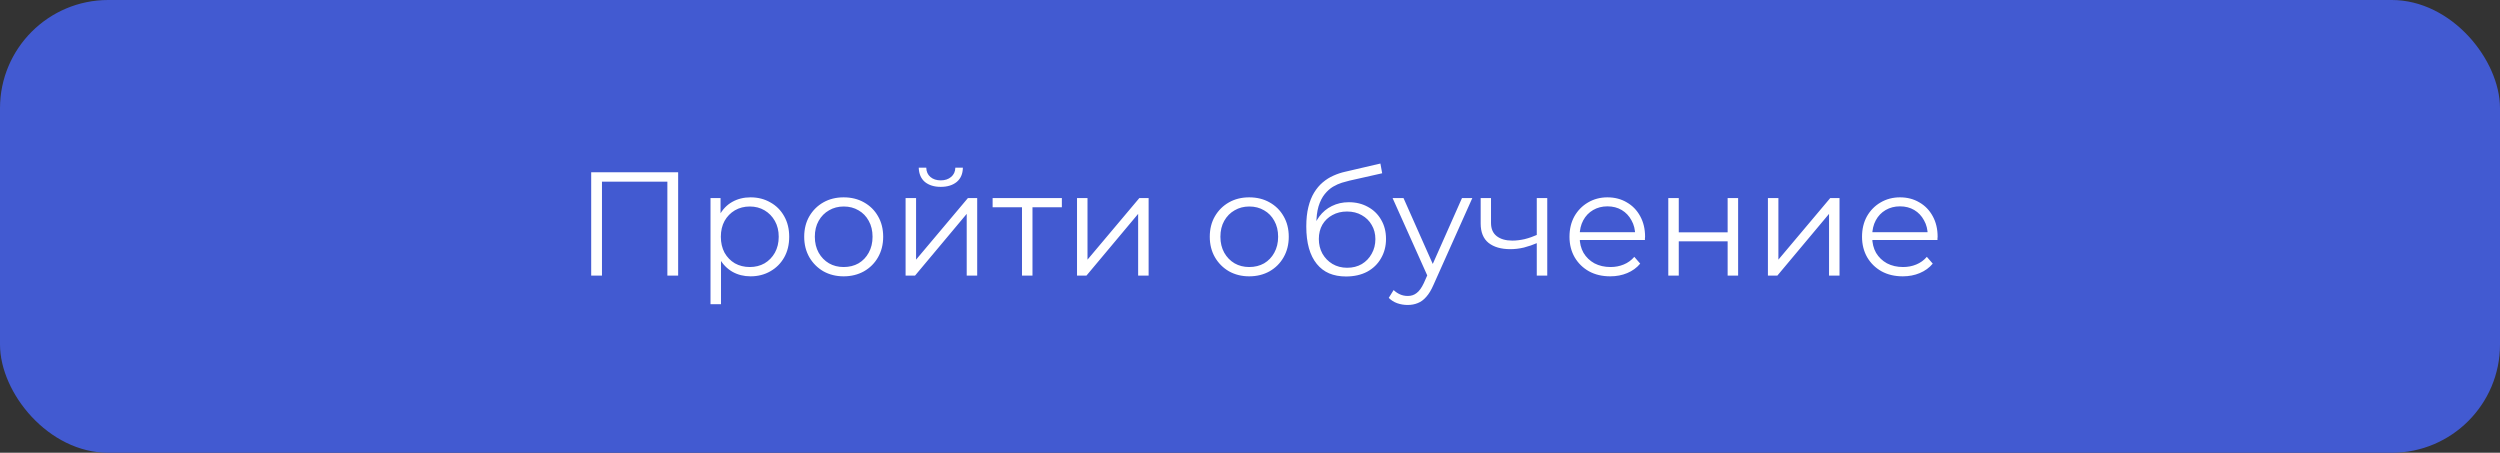 <?xml version="1.0" encoding="UTF-8"?> <svg xmlns="http://www.w3.org/2000/svg" width="254" height="46" viewBox="0 0 254 46" fill="none"><rect x="0" y="0" width="254" height="46" fill="#333333" stroke="none"/> <rect width="254" height="46" rx="11" fill="#425AD1"></rect> <path d="M60.065 28V17.5H68.9V28H67.805V18.16L68.09 18.46H60.875L61.16 18.16V28H60.065ZM76.253 28.075C75.573 28.075 74.958 27.92 74.408 27.61C73.858 27.29 73.418 26.835 73.088 26.245C72.768 25.645 72.608 24.915 72.608 24.055C72.608 23.195 72.768 22.47 73.088 21.88C73.408 21.28 73.843 20.825 74.393 20.515C74.943 20.205 75.563 20.05 76.253 20.05C77.003 20.05 77.673 20.22 78.263 20.56C78.863 20.89 79.333 21.36 79.673 21.97C80.013 22.57 80.183 23.265 80.183 24.055C80.183 24.855 80.013 25.555 79.673 26.155C79.333 26.755 78.863 27.225 78.263 27.565C77.673 27.905 77.003 28.075 76.253 28.075ZM72.188 30.91V20.125H73.208V22.495L73.103 24.07L73.253 25.66V30.91H72.188ZM76.178 27.13C76.738 27.13 77.238 27.005 77.678 26.755C78.118 26.495 78.468 26.135 78.728 25.675C78.988 25.205 79.118 24.665 79.118 24.055C79.118 23.445 78.988 22.91 78.728 22.45C78.468 21.99 78.118 21.63 77.678 21.37C77.238 21.11 76.738 20.98 76.178 20.98C75.618 20.98 75.113 21.11 74.663 21.37C74.223 21.63 73.873 21.99 73.613 22.45C73.363 22.91 73.238 23.445 73.238 24.055C73.238 24.665 73.363 25.205 73.613 25.675C73.873 26.135 74.223 26.495 74.663 26.755C75.113 27.005 75.618 27.13 76.178 27.13ZM85.712 28.075C84.951 28.075 84.266 27.905 83.656 27.565C83.056 27.215 82.582 26.74 82.231 26.14C81.882 25.53 81.707 24.835 81.707 24.055C81.707 23.265 81.882 22.57 82.231 21.97C82.582 21.37 83.056 20.9 83.656 20.56C84.257 20.22 84.942 20.05 85.712 20.05C86.492 20.05 87.181 20.22 87.781 20.56C88.391 20.9 88.867 21.37 89.207 21.97C89.556 22.57 89.731 23.265 89.731 24.055C89.731 24.835 89.556 25.53 89.207 26.14C88.867 26.74 88.391 27.215 87.781 27.565C87.171 27.905 86.481 28.075 85.712 28.075ZM85.712 27.13C86.281 27.13 86.787 27.005 87.227 26.755C87.666 26.495 88.011 26.135 88.261 25.675C88.522 25.205 88.651 24.665 88.651 24.055C88.651 23.435 88.522 22.895 88.261 22.435C88.011 21.975 87.666 21.62 87.227 21.37C86.787 21.11 86.287 20.98 85.727 20.98C85.166 20.98 84.666 21.11 84.227 21.37C83.787 21.62 83.436 21.975 83.177 22.435C82.916 22.895 82.787 23.435 82.787 24.055C82.787 24.665 82.916 25.205 83.177 25.675C83.436 26.135 83.787 26.495 84.227 26.755C84.666 27.005 85.162 27.13 85.712 27.13ZM92.008 28V20.125H93.073V26.38L98.338 20.125H99.283V28H98.218V21.73L92.968 28H92.008ZM95.578 18.985C94.918 18.985 94.383 18.82 93.973 18.49C93.573 18.15 93.363 17.665 93.343 17.035H94.108C94.118 17.435 94.258 17.75 94.528 17.98C94.798 18.21 95.148 18.325 95.578 18.325C96.008 18.325 96.358 18.21 96.628 17.98C96.908 17.75 97.053 17.435 97.063 17.035H97.828C97.818 17.665 97.608 18.15 97.198 18.49C96.788 18.82 96.248 18.985 95.578 18.985ZM103.835 28V20.77L104.105 21.055H100.85V20.125H107.885V21.055H104.63L104.9 20.77V28H103.835ZM109.425 28V20.125H110.49V26.38L115.755 20.125H116.7V28H115.635V21.73L110.385 28H109.425ZM126.918 28.075C126.158 28.075 125.473 27.905 124.863 27.565C124.263 27.215 123.788 26.74 123.438 26.14C123.088 25.53 122.913 24.835 122.913 24.055C122.913 23.265 123.088 22.57 123.438 21.97C123.788 21.37 124.263 20.9 124.863 20.56C125.463 20.22 126.148 20.05 126.918 20.05C127.698 20.05 128.388 20.22 128.988 20.56C129.598 20.9 130.073 21.37 130.413 21.97C130.763 22.57 130.938 23.265 130.938 24.055C130.938 24.835 130.763 25.53 130.413 26.14C130.073 26.74 129.598 27.215 128.988 27.565C128.378 27.905 127.688 28.075 126.918 28.075ZM126.918 27.13C127.488 27.13 127.993 27.005 128.433 26.755C128.873 26.495 129.218 26.135 129.468 25.675C129.728 25.205 129.858 24.665 129.858 24.055C129.858 23.435 129.728 22.895 129.468 22.435C129.218 21.975 128.873 21.62 128.433 21.37C127.993 21.11 127.493 20.98 126.933 20.98C126.373 20.98 125.873 21.11 125.433 21.37C124.993 21.62 124.643 21.975 124.383 22.435C124.123 22.895 123.993 23.435 123.993 24.055C123.993 24.665 124.123 25.205 124.383 25.675C124.643 26.135 124.993 26.495 125.433 26.755C125.873 27.005 126.368 27.13 126.918 27.13ZM136.754 28.09C136.114 28.09 135.544 27.985 135.044 27.775C134.554 27.565 134.134 27.245 133.784 26.815C133.434 26.385 133.169 25.855 132.989 25.225C132.809 24.585 132.719 23.845 132.719 23.005C132.719 22.255 132.789 21.6 132.929 21.04C133.069 20.47 133.264 19.98 133.514 19.57C133.764 19.16 134.054 18.815 134.384 18.535C134.724 18.245 135.089 18.015 135.479 17.845C135.879 17.665 136.289 17.53 136.709 17.44L140.249 16.615L140.429 17.605L137.099 18.355C136.889 18.405 136.634 18.475 136.334 18.565C136.044 18.655 135.744 18.79 135.434 18.97C135.134 19.15 134.854 19.4 134.594 19.72C134.334 20.04 134.124 20.455 133.964 20.965C133.814 21.465 133.739 22.09 133.739 22.84C133.739 23 133.744 23.13 133.754 23.23C133.764 23.32 133.774 23.42 133.784 23.53C133.804 23.63 133.819 23.78 133.829 23.98L133.364 23.59C133.474 22.98 133.699 22.45 134.039 22C134.379 21.54 134.804 21.185 135.314 20.935C135.834 20.675 136.409 20.545 137.039 20.545C137.769 20.545 138.419 20.705 138.989 21.025C139.559 21.335 140.004 21.77 140.324 22.33C140.654 22.89 140.819 23.54 140.819 24.28C140.819 25.01 140.649 25.665 140.309 26.245C139.979 26.825 139.509 27.28 138.899 27.61C138.289 27.93 137.574 28.09 136.754 28.09ZM136.874 27.205C137.434 27.205 137.929 27.08 138.359 26.83C138.789 26.57 139.124 26.22 139.364 25.78C139.614 25.34 139.739 24.845 139.739 24.295C139.739 23.755 139.614 23.275 139.364 22.855C139.124 22.435 138.789 22.105 138.359 21.865C137.929 21.615 137.429 21.49 136.859 21.49C136.299 21.49 135.804 21.61 135.374 21.85C134.944 22.08 134.604 22.405 134.354 22.825C134.114 23.245 133.994 23.73 133.994 24.28C133.994 24.83 134.114 25.325 134.354 25.765C134.604 26.205 134.944 26.555 135.374 26.815C135.814 27.075 136.314 27.205 136.874 27.205ZM143.017 30.985C142.647 30.985 142.292 30.925 141.952 30.805C141.622 30.685 141.337 30.505 141.097 30.265L141.592 29.47C141.792 29.66 142.007 29.805 142.237 29.905C142.477 30.015 142.742 30.07 143.032 30.07C143.382 30.07 143.682 29.97 143.932 29.77C144.192 29.58 144.437 29.24 144.667 28.75L145.177 27.595L145.297 27.43L148.537 20.125H149.587L145.642 28.945C145.422 29.455 145.177 29.86 144.907 30.16C144.647 30.46 144.362 30.67 144.052 30.79C143.742 30.92 143.397 30.985 143.017 30.985ZM145.117 28.225L141.487 20.125H142.597L145.807 27.355L145.117 28.225ZM156.226 24.67C155.766 24.87 155.301 25.03 154.831 25.15C154.371 25.26 153.911 25.315 153.451 25.315C152.521 25.315 151.786 25.105 151.246 24.685C150.706 24.255 150.436 23.595 150.436 22.705V20.125H151.486V22.645C151.486 23.245 151.681 23.695 152.071 23.995C152.461 24.295 152.986 24.445 153.646 24.445C154.046 24.445 154.466 24.395 154.906 24.295C155.346 24.185 155.791 24.03 156.241 23.83L156.226 24.67ZM156.136 28V20.125H157.201V28H156.136ZM163.6 28.075C162.78 28.075 162.06 27.905 161.44 27.565C160.82 27.215 160.335 26.74 159.985 26.14C159.635 25.53 159.46 24.835 159.46 24.055C159.46 23.275 159.625 22.585 159.955 21.985C160.295 21.385 160.755 20.915 161.335 20.575C161.925 20.225 162.585 20.05 163.315 20.05C164.055 20.05 164.71 20.22 165.28 20.56C165.86 20.89 166.315 21.36 166.645 21.97C166.975 22.57 167.14 23.265 167.14 24.055C167.14 24.105 167.135 24.16 167.125 24.22C167.125 24.27 167.125 24.325 167.125 24.385H160.27V23.59H166.555L166.135 23.905C166.135 23.335 166.01 22.83 165.76 22.39C165.52 21.94 165.19 21.59 164.77 21.34C164.35 21.09 163.865 20.965 163.315 20.965C162.775 20.965 162.29 21.09 161.86 21.34C161.43 21.59 161.095 21.94 160.855 22.39C160.615 22.84 160.495 23.355 160.495 23.935V24.1C160.495 24.7 160.625 25.23 160.885 25.69C161.155 26.14 161.525 26.495 161.995 26.755C162.475 27.005 163.02 27.13 163.63 27.13C164.11 27.13 164.555 27.045 164.965 26.875C165.385 26.705 165.745 26.445 166.045 26.095L166.645 26.785C166.295 27.205 165.855 27.525 165.325 27.745C164.805 27.965 164.23 28.075 163.6 28.075ZM169.498 28V20.125H170.563V23.605H175.528V20.125H176.593V28H175.528V24.52H170.563V28H169.498ZM179.62 28V20.125H180.685V26.38L185.95 20.125H186.895V28H185.83V21.73L180.58 28H179.62ZM193.322 28.075C192.502 28.075 191.782 27.905 191.162 27.565C190.542 27.215 190.057 26.74 189.707 26.14C189.357 25.53 189.182 24.835 189.182 24.055C189.182 23.275 189.347 22.585 189.677 21.985C190.017 21.385 190.477 20.915 191.057 20.575C191.647 20.225 192.307 20.05 193.037 20.05C193.777 20.05 194.432 20.22 195.002 20.56C195.582 20.89 196.037 21.36 196.367 21.97C196.697 22.57 196.862 23.265 196.862 24.055C196.862 24.105 196.857 24.16 196.847 24.22C196.847 24.27 196.847 24.325 196.847 24.385H189.992V23.59H196.277L195.857 23.905C195.857 23.335 195.732 22.83 195.482 22.39C195.242 21.94 194.912 21.59 194.492 21.34C194.072 21.09 193.587 20.965 193.037 20.965C192.497 20.965 192.012 21.09 191.582 21.34C191.152 21.59 190.817 21.94 190.577 22.39C190.337 22.84 190.217 23.355 190.217 23.935V24.1C190.217 24.7 190.347 25.23 190.607 25.69C190.877 26.14 191.247 26.495 191.717 26.755C192.197 27.005 192.742 27.13 193.352 27.13C193.832 27.13 194.277 27.045 194.687 26.875C195.107 26.705 195.467 26.445 195.767 26.095L196.367 26.785C196.017 27.205 195.577 27.525 195.047 27.745C194.527 27.965 193.952 28.075 193.322 28.075Z" fill="white"></path> </svg> 